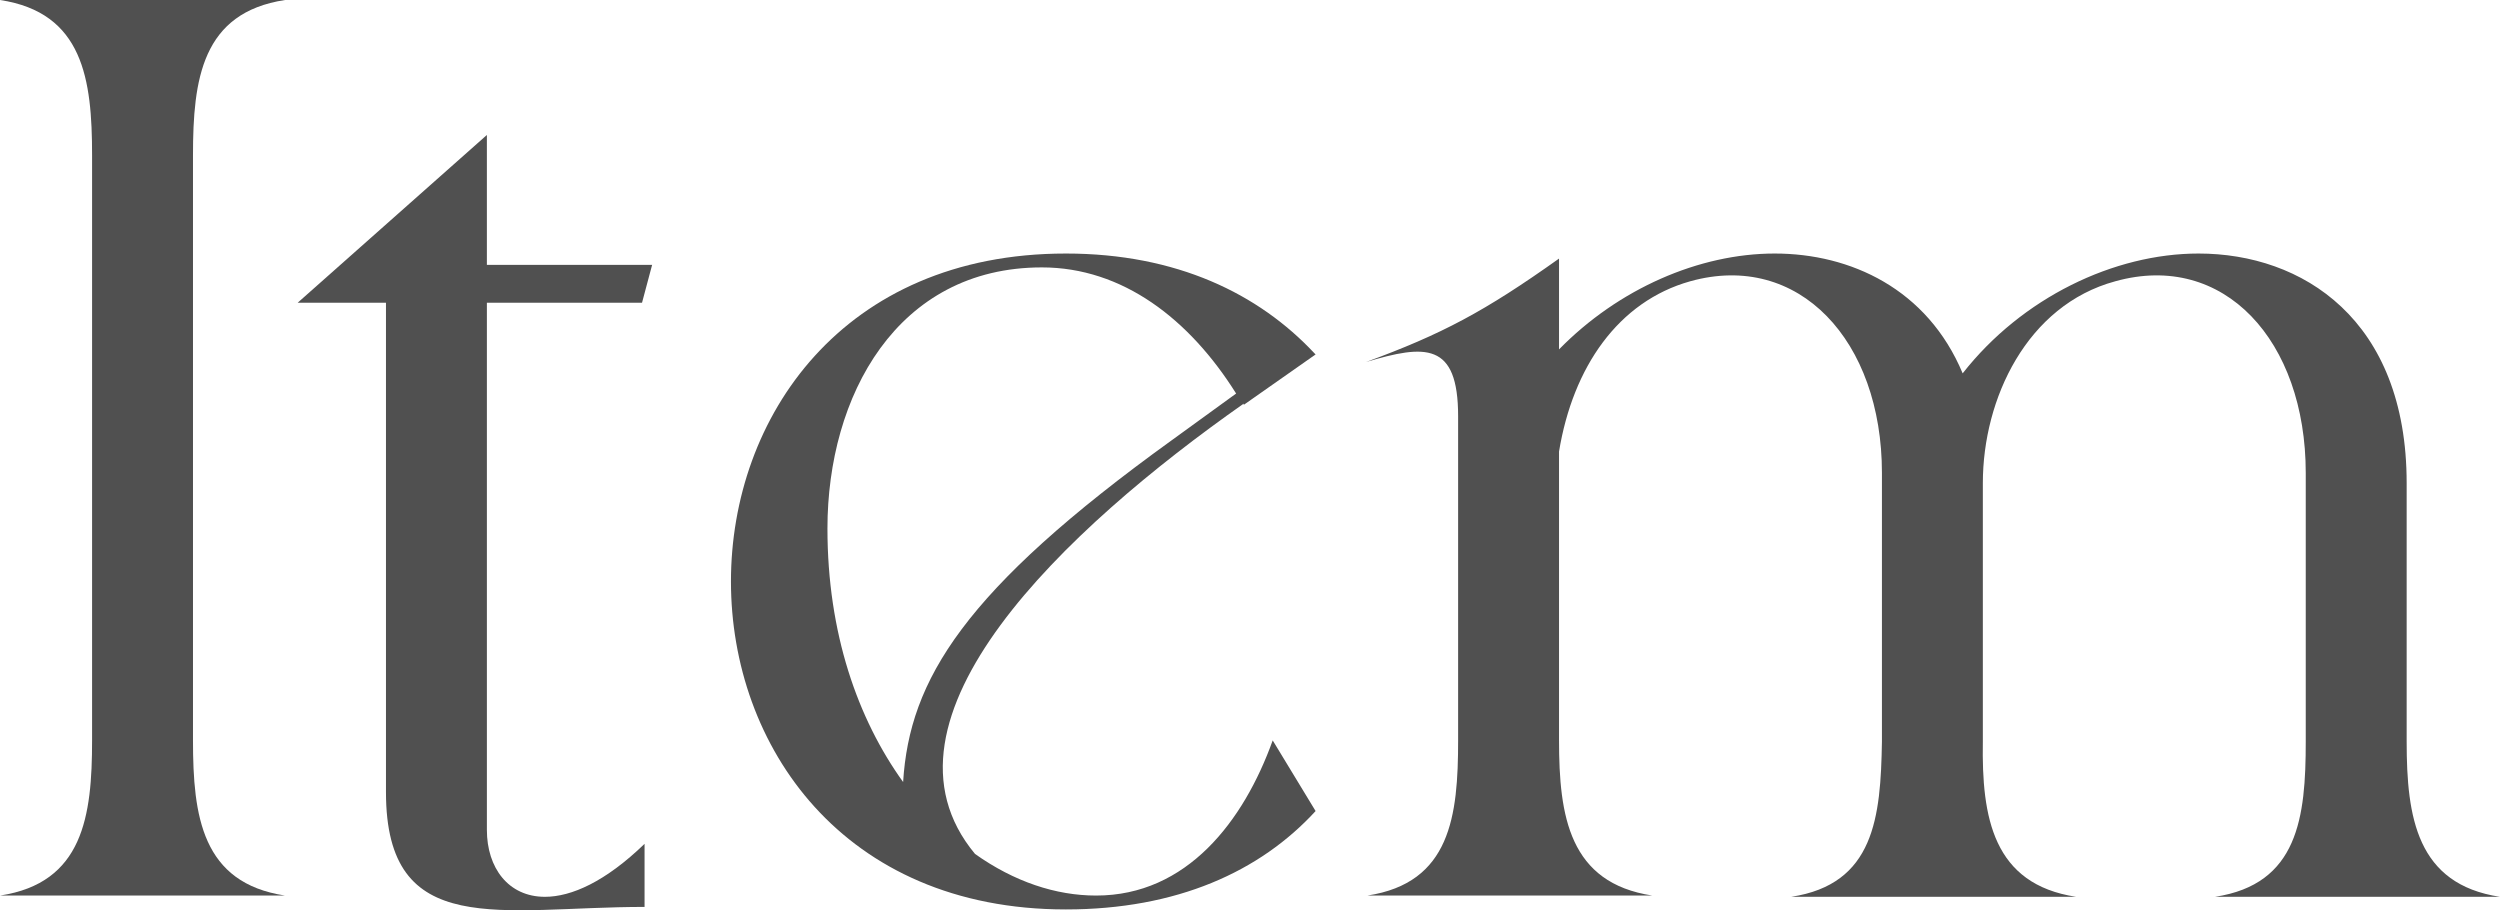 <?xml version="1.0" encoding="UTF-8"?>
<svg id="_レイヤー_2" data-name="レイヤー 2" xmlns="http://www.w3.org/2000/svg" viewBox="0 0 118.92 43.3">
  <defs>
    <style>
      .cls-1 {
        fill: #505050;
      }
    </style>
  </defs>
  <g id="design">
    <g>
      <path class="cls-1" d="m9.18,35.22c0,3.6.42,6.78,4.38,7.38H0c3.96-.6,4.38-3.78,4.38-7.38V7.38C4.38,3.78,3.96.6,0,0h13.56c-3.96.6-4.38,3.78-4.38,7.38v27.84Z"/>
      <path class="cls-1" d="m30.66,43.14c-6.84,0-12.3,1.62-12.3-5.46V14.4h-4.2l9-7.98v6.18h7.86l-.48,1.8h-7.38v25.08c0,1.8,1.02,3.18,2.76,3.18,1.26,0,2.88-.72,4.74-2.52v3Z"/>
      <path class="cls-1" d="m50.7,12.06c5.28,0,9.18,1.92,11.82,4.74h.06-.06l.06.06-3.42,2.4v-.06c-8.46,5.94-18.12,15-12.78,21.42,1.86,1.32,3.84,1.98,5.76,1.98,4.32,0,7.02-3.54,8.4-7.38l2.04,3.36c-2.64,2.88-6.6,4.68-11.88,4.68-21.24,0-21.24-31.2,0-31.2Zm5.04,8.88l3.06-2.22c-2.22-3.54-5.4-6-9.24-6-6.9,0-10.2,6.12-10.2,12.42,0,4.98,1.44,9.06,3.6,12.06.3-4.86,2.88-9.12,12.78-16.26Z"/>
      <path class="cls-1" d="m89.52,22.5c0-6.3-3.96-10.56-9.12-9.12-3.42.96-5.58,4.08-6.24,8.1v13.74c0,3.6.48,6.78,4.44,7.38h-13.56c3.96-.6,4.32-3.78,4.32-7.38v-15.42c0-3.54-1.56-3.42-4.38-2.58,3.6-1.32,5.64-2.4,9.18-4.92v4.32c2.82-2.88,6.66-4.56,10.26-4.56s7.26,1.68,8.94,5.7c2.82-3.6,7.2-5.7,11.22-5.7,4.92,0,9.9,3.12,9.9,10.92v12.3c0,3.6.48,6.78,4.44,7.38h-13.56c3.96-.6,4.32-3.78,4.32-7.38v-12.78c0-6.3-3.9-10.56-9.06-9.12-4.2,1.14-6.3,5.58-6.3,9.6v12.3c-.06,3.6.48,6.78,4.44,7.38h-13.56c3.96-.6,4.26-3.78,4.32-7.38v-12.78Z"/>
    </g>
  </g>
</svg>